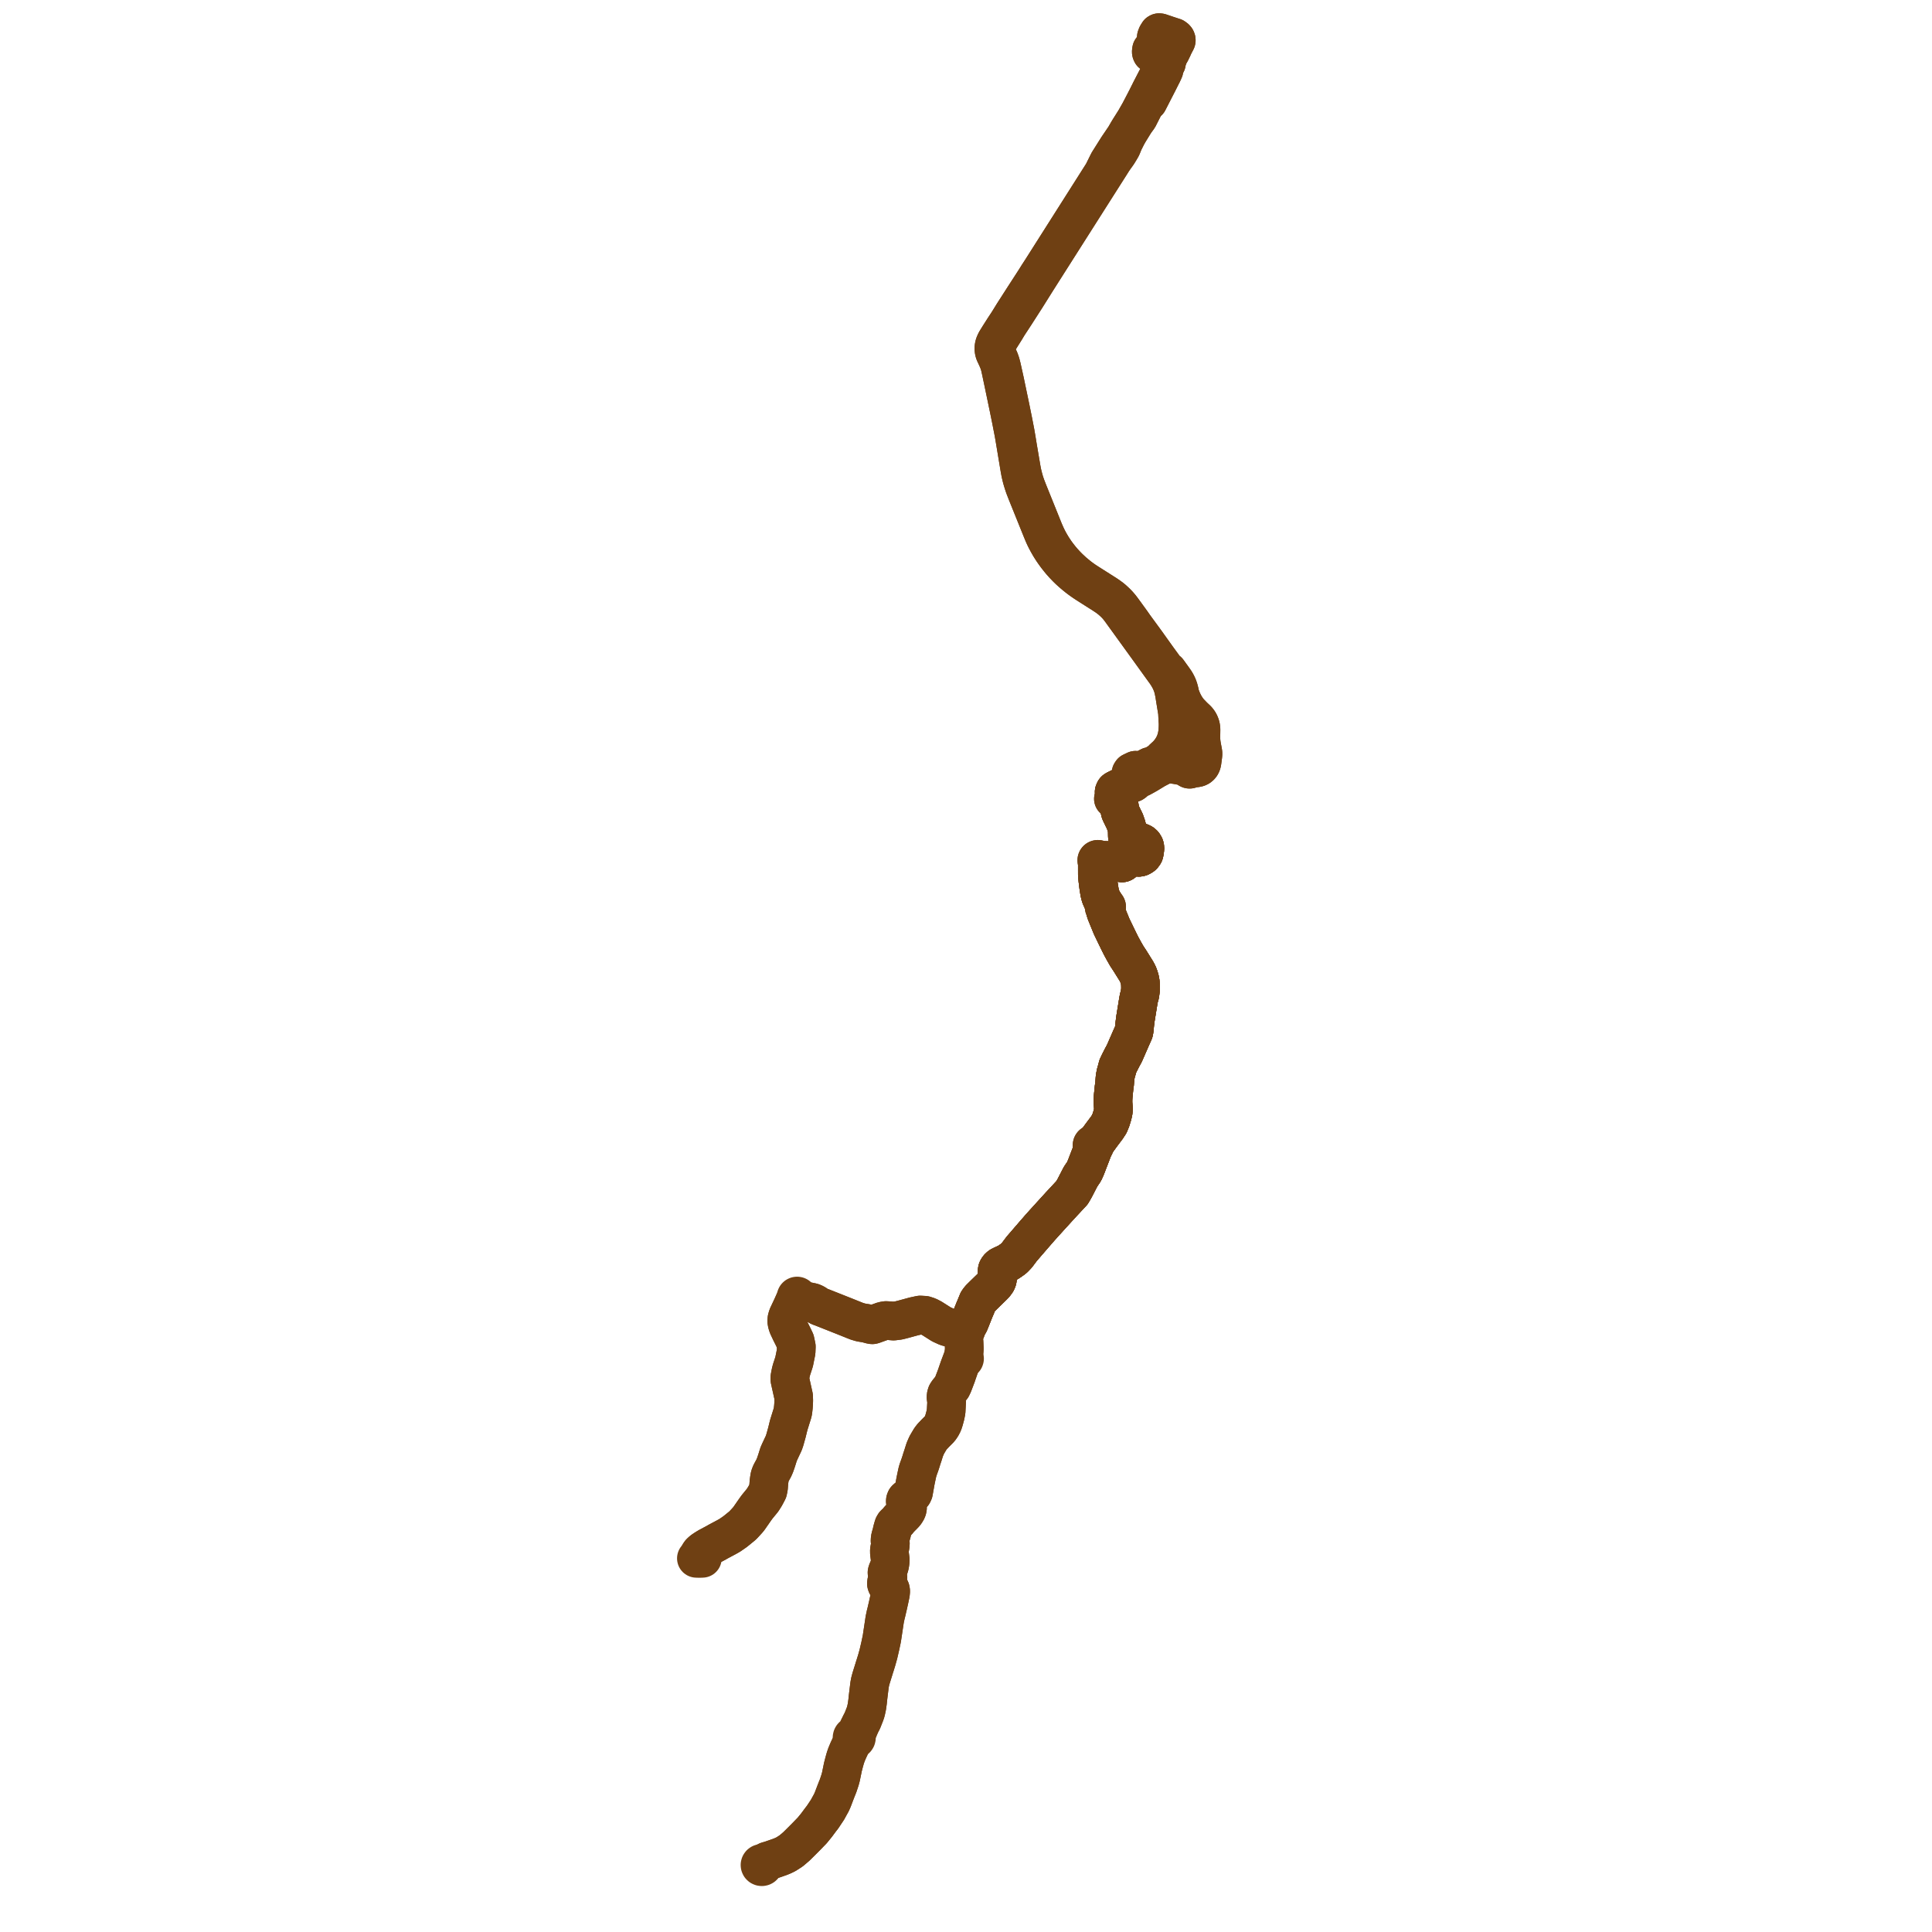     
<svg width="1183.831" height="1183.831" version="1.1"
     xmlns="http://www.w3.org/2000/svg">

  <title>Plan de ligne</title>
  <desc>Du 2024-08-26 au 9999-01-01</desc>

<path d='M 708.534 22.762 L 708.995 21.55 L 709.127 21.337 L 709.508 20.751 L 709.597 20.613 L 709.868 20.15 L 710.153 20 L 710.722 20.031 L 710.956 20.103 L 713.804 21.065 L 714.201 21.198 L 714.427 21.278 L 714.602 21.34 L 715.262 21.562 L 717.353 22.251 L 719.002 22.791 L 719.407 22.909 L 720.272 23.551 L 720.348 23.648 L 720.572 23.933 L 720.737 24.331 L 720.768 24.496 L 720.775 24.744 L 720.712 24.982 L 719.714 26.903 L 719.202 27.889 L 718.567 29.324 L 717.356 31.804 L 716.91 32.578 L 716.199 33.808 L 715.784 34.892 L 714.682 36.971 L 714.505 37.305 L 712.997 40.177 L 711.987 42.177 L 711.598 42.977 L 710.993 44.174 L 710.663 44.82 L 709.14 47.744 L 707.989 49.952 L 707.809 50.295 L 707.674 50.553 L 707.27 51.333 L 705.708 54.352 L 705.118 55.493 L 705.011 55.723 L 702.578 60.578 L 702.453 60.811 L 702.127 61.432 L 701.923 61.844 L 701.737 62.222 L 701.591 62.489 L 701.5 62.656 L 699.938 65.665 L 698.561 68.292 L 698.338 68.718 L 696.921 71.202 L 695.668 73.428 L 694.223 75.72 L 694.035 76.019 L 691.97 79.294 L 691.475 80.112 L 691.107 80.72 L 690.64 81.529 L 690.051 82.551 L 689.303 83.851 L 687.38 86.686 L 686.112 88.557 L 684.799 90.494 L 679.252 99.3 L 678.39 101.007 L 677.89 102.029 L 675.859 106.126 L 671.9 112.361 L 646.927 151.697 L 638.197 165.45 L 636.171 168.55 L 634.155 171.782 L 633.443 172.874 L 631.033 176.606 L 627.602 181.896 L 627.123 182.642 L 626.04 184.327 L 624.612 186.551 L 622.032 190.568 L 621.015 192.151 L 620.116 193.605 L 618.767 195.797 L 618.189 196.725 L 617.524 197.791 L 615.174 201.352 L 615.022 201.596 L 612.387 205.726 L 611.638 206.935 L 610.328 209.046 L 609.886 209.939 L 609.602 210.59 L 609.418 211.069 L 609.28 211.502 L 609.175 211.989 L 609.105 212.37 L 609.044 212.773 L 609.01 213.221 L 609.003 213.627 L 609.031 214.074 L 609.078 214.543 L 609.142 214.948 L 609.238 215.376 L 609.343 215.764 L 609.482 216.178 L 609.617 216.512 L 610.936 219.32 L 611.319 220.228 L 611.554 220.785 L 611.789 221.342 L 611.971 221.825 L 612.263 222.682 L 612.536 223.518 L 612.846 224.746 L 613.297 226.75 L 613.953 229.862 L 615.127 235.428 L 618.249 250.392 L 619.006 254.121 L 619.755 257.838 L 621.209 265.285 L 621.537 267.203 L 621.939 269.556 L 624.883 287.26 L 625.356 289.784 L 625.749 291.481 L 626.163 293.133 L 626.652 294.803 L 627.17 296.449 L 627.52 297.505 L 627.934 298.671 L 629.175 301.861 L 636.924 321.058 L 638.291 324.446 L 639.319 326.935 L 639.845 328.122 L 640.362 329.246 L 640.976 330.479 L 641.597 331.638 L 641.981 332.362 L 643.216 334.523 L 644.091 335.934 L 645.052 337.422 L 646.284 339.193 L 647.524 340.874 L 649.028 342.776 L 650.01 343.969 L 650.858 344.918 L 651.777 345.958 L 652.648 346.868 L 653.596 347.855 L 654.272 348.52 L 655.083 349.308 L 656.351 350.456 L 657.67 351.612 L 658.969 352.703 L 660.364 353.825 L 661.755 354.872 L 663.109 355.851 L 664.517 356.815 L 666.097 357.859 L 676.214 364.294 L 677.347 365.042 L 678.1 365.544 L 678.875 366.098 L 679.579 366.624 L 680.755 367.561 L 682.05 368.704 L 683.306 369.895 L 684.484 371.146 L 685.319 372.128 L 686.069 373.085 L 687.142 374.527 L 688.142 375.935 L 692.557 382.027 L 699.101 391.073 L 704.008 397.857 L 712.129 409.13 L 714.246 412.049 L 714.769 412.81 L 715.206 413.484 L 715.585 414.09 L 716.065 414.903 L 716.487 415.649 L 716.878 416.399 L 717.294 417.242 L 717.633 417.992 L 717.972 418.819 L 718.385 419.915 L 718.685 420.809 L 719.226 422.937 L 719.715 425.447 L 720.175 428.37 L 721.492 436.393 L 721.719 441.156 L 721.815 442.417 L 721.869 443.514 L 721.847 445.339 L 721.711 447.979 L 721.496 449.631 L 721.176 451.302 L 720.85 452.706 L 720.256 454.495 L 719.92 455.385 L 719.418 456.422 L 718.806 457.638 L 718.405 458.295 L 717.696 459.393 L 717.104 460.213 L 716.563 460.924 L 715.657 461.982 L 714.935 462.759 L 712.761 464.739 L 712.4 465.489 L 710.02 467.109 L 705.921 469.667 L 704.53 469.653 L 701.671 471.149 L 698.182 472.756 L 697.453 473.079 L 697.091 473.159 L 696.715 473.073 L 696.423 472.886 L 695.82 471.956 L 693.442 473.091 L 693.049 473.679 L 693.073 474.293 L 693.357 475.098 L 693.561 475.519 L 693.824 476.059 L 694.374 477.19 L 694.73 477.921 L 694.764 478.14 L 694.731 478.402 L 694.684 478.571 L 694.568 478.753 L 694.264 479.009 L 692.356 479.711 L 691.615 480.042 L 691.194 480.675 L 689.35 481.27 L 688.067 481.807 L 686.834 482.407 L 684.554 483.516 L 683.809 483.893 L 683.325 484.18 L 683.11 484.398 L 682.708 485.284 L 682.786 486.092 L 682.91 487.288 L 682.962 487.885 L 682.848 488.401 L 682.609 489.006 L 682.229 489.492 L 682.897 490.136 L 683.052 490.244 L 683.421 490.5 L 684.215 491.019 L 684.962 491.696 L 685.454 492.351 L 685.698 493.131 L 685.995 494.88 L 686.284 496.906 L 686.472 497.541 L 686.806 498.302 L 688.177 501.114 L 689.207 503.187 L 689.724 504.653 L 690.179 505.964 L 690.612 507.609 L 690.732 508.48 L 690.805 512.292 L 691.094 513.498 L 691.909 514.63 L 693.087 515.282 L 693.651 515.43 L 694.267 515.592 L 696.548 515.83 L 698.72 516.134 L 699.428 516.428 L 699.966 516.741 L 700.595 517.307 L 700.974 517.847 L 701.288 518.436 L 701.436 518.923 L 701.521 519.528 L 701.515 520.069 L 701.446 520.63 L 701.377 521.191 L 701.28 521.819 L 701.222 522.202 L 701.006 523.084 L 700.605 523.731 L 700.084 524.311 L 699.428 524.773 L 698.672 525.14 L 697.743 525.328 L 695.308 525.048 L 693.571 524.873 L 692.951 524.831 L 692.212 524.9 L 691.297 525.181 L 690.47 525.728 L 689.892 526.321 L 689.268 527.146 L 688.305 528.406 L 688.005 528.606 L 687.738 528.721 L 687.441 528.747 L 687.212 528.667 L 686.876 528.415 L 686 527.76 L 685.083 527.538 L 680.296 527.366 L 679.368 527.326 L 676.681 527.256 L 675.564 527.229 L 674.596 527.229 L 674.278 527.227 L 674.017 527.229 L 673.376 527.235 L 673.368 527.049 L 673.301 526.873 L 673.182 526.724 L 673.021 526.615 L 672.833 526.554 L 672.634 526.549 L 672.429 526.603 L 672.254 526.716 L 672.125 526.874 L 672.056 527.062 L 672.053 527.256 L 672.114 527.443 L 672.233 527.602 L 672.399 527.719 L 672.595 527.783 L 672.507 528.454 L 672.398 529.209 L 672.399 530.231 L 672.401 532.666 L 672.402 532.947 L 672.405 535.794 L 672.706 539.182 L 672.757 539.582 L 673.2 543.115 L 673.77 546.704 L 674.212 548.506 L 674.509 549.477 L 675.472 551.658 L 676.363 553.109 L 676.631 553.518 L 676.732 554.469 L 676.818 555.232 L 676.675 555.397 L 676.589 555.595 L 676.569 555.807 L 676.626 556.041 L 676.763 556.246 L 676.964 556.396 L 677.107 557.041 L 677.179 557.418 L 677.347 558.016 L 677.507 558.587 L 677.842 559.544 L 681.188 567.738 L 683.849 573.235 L 685.263 576.158 L 687 579.639 L 688.829 582.991 L 690.479 585.864 L 691.941 588.085 L 692.372 588.741 L 695.969 594.504 L 696.319 595.064 L 697.258 596.832 L 697.92 598.607 L 698.328 599.99 L 698.464 600.513 L 698.767 602.292 L 698.828 603.958 L 698.866 606.262 L 698.606 608.3 L 698.482 609.28 L 698.111 610.608 L 697.86 611.505 L 697.505 613.376 L 695.765 624.091 L 695.326 627.518 L 694.993 630.978 L 694.711 632.383 L 693.251 635.64 L 689.113 645.119 L 688.862 645.642 L 688.402 646.504 L 687.584 647.995 L 685.949 651.214 L 684.895 653.458 L 684.279 655.803 L 683.722 657.737 L 683.31 659.944 L 683.212 660.65 L 682.968 664.047 L 682.612 666.724 L 682.12 671.572 L 681.994 673.609 L 681.982 675.642 L 682.228 679.134 L 682.192 680.495 L 682.049 681.6 L 681.616 683.353 L 680.747 686.209 L 680.109 687.758 L 679.682 688.796 L 678.195 691.06 L 675.276 694.944 L 673.564 697.27 L 673.38 697.55 L 672.968 698.113 L 672.537 698.717 L 672.061 699.353 L 671.59 699.961 L 670.785 700.554 L 670.257 701.024 L 670.043 700.987 L 669.825 701.002 L 669.568 701.095 L 669.356 701.259 L 669.212 701.479 L 669.15 701.733 L 669.18 701.993 L 669.273 702.192 L 669.419 702.361 L 669.61 702.485 L 669.686 703.011 L 669.751 703.969 L 669.263 705.237 L 668.739 706.597 L 666.976 711.18 L 666.146 713.338 L 665.373 715.349 L 664.277 717.811 L 663.537 718.906 L 662.087 721.054 L 659.793 725.51 L 658.495 728.031 L 656.874 730.823 L 649.734 738.498 L 643.605 745.23 L 642.6 746.336 L 639.91 749.291 L 639.262 750.017 L 637.259 752.255 L 633.573 756.487 L 626.041 765.219 L 623.135 769.088 L 621.606 770.695 L 620.903 771.338 L 618.807 772.815 L 617.45 773.706 L 613.988 775.318 L 612.924 775.858 L 612.248 776.401 L 611.89 776.791 L 611.575 777.234 L 611.253 777.754 L 611.099 778.156 L 611.012 778.947 L 611.134 780.787 L 611.277 782.151 L 611.22 783.473 L 611.034 784.348 L 610.615 785.325 L 610.228 785.877 L 609.861 786.362 L 609.386 786.99 L 608.569 787.837 L 607.643 788.752 L 604.261 792.042 L 602.844 793.421 L 601.145 795.102 L 600.652 795.592 L 600.133 796.203 L 599.771 796.673 L 599.215 797.492 L 597.968 800.551 L 597.849 800.829 L 597.434 801.799 L 597.164 802.428 L 596.282 804.619 L 594.971 807.933 L 593.943 810.48 L 592.761 812.594 L 592.493 813.071 L 591.885 813.97 L 591.617 814.404 L 591.407 814.3 L 591.171 814.272 L 590.979 814.308 L 590.806 814.395 L 590.667 814.525 L 590.574 814.687 L 590.536 814.926 L 590.596 815.16 L 590.745 815.356 L 590.963 815.485 L 590.927 815.932 L 590.888 816.412 L 590.647 817.786 L 590.564 820.738 L 590.575 821.171 L 590.68 821.932 L 590.73 822.799 L 590.806 824.723 L 590.865 826.346 L 590.786 827.905 L 590.701 828.569 L 590.606 829.155 L 590.309 830.942 L 590.098 831.962 L 589.866 832.161 L 589.765 832.44 L 589.818 832.73 L 589.297 833.832 L 588.729 835.365 L 588.691 835.472 L 587.787 837.849 L 587.407 838.942 L 587.136 839.726 L 586.466 841.657 L 586.108 842.746 L 585.865 843.391 L 585.529 844.287 L 583.95 848.426 L 583.188 850 L 580.768 852.965 L 580.106 853.999 L 579.8 854.994 L 579.734 855.355 L 579.69 856.307 L 580.053 858.923 L 579.732 864.894 L 579.223 867.403 L 578.465 870.197 L 578.087 871.366 L 577.859 872.072 L 576.88 873.971 L 575.799 875.519 L 573.915 877.415 L 572.943 878.389 L 572.028 879.377 L 571.335 880.064 L 570.115 881.627 L 568.854 883.736 L 567.842 885.482 L 566.696 888.112 L 566.304 889.328 L 565.936 890.474 L 565.622 891.506 L 564.836 893.854 L 564.302 895.613 L 563.697 897.437 L 563.479 898.043 L 562.63 900.403 L 562.196 901.821 L 561.858 903.328 L 561.232 906.289 L 560.905 907.911 L 560.532 910.028 L 559.763 914.346 L 559.326 915.29 L 558.732 915.898 L 557.973 916.481 L 556.562 917.43 L 555.494 918.238 L 555.032 918.73 L 554.769 919.381 L 554.729 919.943 L 554.838 920.549 L 555.225 921.314 L 555.763 922.294 L 556.007 922.957 L 556.077 923.864 L 555.928 924.748 L 555.713 925.316 L 555.317 926.135 L 554.4 927.413 L 553.557 928.288 L 552.895 928.974 L 552.259 929.594 L 551.642 930.24 L 550.927 930.987 L 549.811 932.401 L 548.817 933.311 L 548.063 934.035 L 547.57 934.867 L 547.244 935.908 L 546.787 937.531 L 546.324 939.556 L 545.738 941.558 L 545.444 942.885 L 545.38 944.117 L 545.545 945.282 L 545.577 946.223 L 545.397 947.602 L 545.015 949.666 L 544.931 950.847 L 545.119 952.631 L 545.49 955.606 L 545.388 957.481 L 545.108 959.227 L 544.594 960.79 L 544.308 961.396 L 544.019 962.097 L 543.665 962.959 L 543.517 963.565 L 543.533 963.777 L 543.554 964.05 L 543.58 964.386 L 543.993 965.721 L 544.035 966.748 L 543.785 967.962 L 543.276 969.299 L 543.148 970.379 L 543.368 971.071 L 543.837 971.793 L 544.5 972.465 L 545.267 973.262 L 545.608 974.009 L 545.749 974.822 L 545.735 975.764 L 545.498 977.188 L 544.909 979.987 L 544.022 983.979 L 543.162 987.685 L 542.706 989.489 L 542.099 992.384 L 541.32 997.57 L 540.428 1003.504 L 540.261 1004.466 L 539.393 1008.582 L 538.25 1013.502 L 537.18 1017.33 L 536.272 1020.277 L 535.844 1021.577 L 535.51 1022.699 L 533.813 1028.128 L 533.386 1029.685 L 533.134 1030.681 L 532.823 1032.365 L 532.138 1037.93 L 531.861 1040.278 L 531.606 1042.732 L 531.207 1045.621 L 530.691 1048.058 L 530.369 1049.27 L 529.944 1050.465 L 528.777 1053.427 L 528.431 1054.305 L 527.353 1056.366 L 525.927 1059.093 L 525.673 1059.658 L 525.523 1060.101 L 524.491 1062.777 L 523.753 1063.493 L 523.484 1063.458 L 523.156 1063.485 L 522.845 1063.585 L 522.569 1063.753 L 522.342 1063.983 L 522.181 1064.259 L 522.09 1064.636 L 522.125 1065.022 L 522.282 1065.38 L 522.548 1065.677 L 522.896 1065.883 L 522.645 1066.418 L 521.891 1068.02 L 521.378 1069.144 L 520.71 1070.568 L 519.834 1072.433 L 518.702 1075.116 L 517.998 1077.14 L 517.327 1079.521 L 517.023 1080.689 L 516.484 1082.76 L 516.118 1084.569 L 515.866 1085.788 L 515.828 1085.972 L 515.255 1088.746 L 514.989 1089.729 L 514.723 1090.713 L 513.568 1094.174 L 513.398 1094.607 L 512.728 1096.265 L 511.769 1098.738 L 510.25 1102.736 L 509.421 1104.595 L 508.187 1106.831 L 507.978 1107.208 L 507.072 1108.87 L 503.968 1113.533 L 503.23 1114.466 L 502.621 1115.263 L 500.329 1118.351 L 499.448 1119.433 L 497.69 1121.592 L 496.437 1122.881 L 495.299 1124.059 L 494.047 1125.35 L 492.345 1127.059 L 491.151 1128.257 L 490.632 1128.778 L 490.342 1129.064 L 489.457 1129.939 L 488.009 1131.371 L 487.132 1132.121 L 485.66 1133.379 L 484.839 1134.081 L 482.465 1135.612 L 481.628 1136.151 L 479.768 1137.056 L 477.835 1137.844 L 472.134 1139.824 L 470.376 1140.263 L 469.694 1140.616' fill='transparent' stroke='#6f4013' stroke-linecap='round' stroke-linejoin='round' stroke-width='23.677'/><path d='M 708.534 22.762 L 708.995 21.55 L 709.127 21.337 L 709.508 20.751 L 709.597 20.613 L 709.868 20.15 L 710.153 20 L 710.722 20.031 L 710.956 20.103 L 713.804 21.065 L 714.201 21.198 L 714.427 21.278 L 714.602 21.34 L 715.262 21.562 L 717.353 22.251 L 719.002 22.791 L 719.407 22.909 L 720.272 23.551 L 720.348 23.648 L 720.572 23.933 L 720.737 24.331 L 720.768 24.496 L 720.775 24.744 L 720.712 24.982 L 719.202 27.889 L 718.567 29.324 L 717.356 31.804 L 716.91 32.578 L 716.199 33.808 L 715.784 34.892 L 714.682 36.971 L 714.505 37.305 L 712.997 40.177 L 711.987 42.177 L 711.598 42.977 L 710.993 44.174 L 710.663 44.82 L 709.14 47.744 L 707.989 49.952 L 707.809 50.295 L 707.674 50.553 L 707.27 51.333 L 705.708 54.352 L 705.118 55.493 L 705.011 55.723 L 702.578 60.578 L 702.453 60.811 L 702.127 61.432 L 701.923 61.844 L 701.737 62.222 L 701.591 62.489 L 701.5 62.656 L 699.938 65.665 L 698.561 68.292 L 698.338 68.718 L 696.921 71.202 L 695.668 73.428 L 694.223 75.72 L 694.035 76.019 L 691.97 79.294 L 691.475 80.112 L 691.107 80.72 L 690.64 81.529 L 690.051 82.551 L 689.303 83.851 L 687.38 86.686 L 684.799 90.494 L 679.252 99.3 L 678.39 101.007 L 679.252 99.3 L 678.39 101.007 L 677.89 102.029 L 675.859 106.126 L 648.257 149.602 L 638.197 165.45 L 636.171 168.55 L 634.155 171.782 L 633.443 172.874 L 631.033 176.606 L 627.602 181.896 L 627.123 182.642 L 626.04 184.327 L 624.612 186.551 L 622.032 190.568 L 621.015 192.151 L 620.116 193.605 L 618.767 195.797 L 618.189 196.725 L 617.524 197.791 L 615.174 201.352 L 615.022 201.596 L 612.387 205.726 L 610.328 209.046 L 609.886 209.939 L 609.602 210.59 L 609.418 211.069 L 609.28 211.502 L 609.175 211.989 L 609.105 212.37 L 609.044 212.773 L 609.01 213.221 L 609.003 213.627 L 609.031 214.074 L 609.078 214.543 L 609.142 214.948 L 609.238 215.376 L 609.343 215.764 L 609.482 216.178 L 609.617 216.512 L 610.936 219.32 L 611.319 220.228 L 611.554 220.785 L 611.789 221.342 L 611.971 221.825 L 612.263 222.682 L 612.536 223.518 L 612.846 224.746 L 613.297 226.75 L 615.127 235.428 L 618.249 250.392 L 619.006 254.121 L 619.755 257.838 L 621.209 265.285 L 621.939 269.556 L 624.883 287.26 L 625.356 289.784 L 625.749 291.481 L 626.163 293.133 L 626.652 294.803 L 627.17 296.449 L 627.52 297.505 L 627.934 298.671 L 629.175 301.861 L 636.924 321.058 L 638.291 324.446 L 639.319 326.935 L 639.845 328.122 L 640.362 329.246 L 640.976 330.479 L 641.597 331.638 L 641.981 332.362 L 643.216 334.523 L 644.091 335.934 L 645.052 337.422 L 646.284 339.193 L 647.524 340.874 L 649.028 342.776 L 650.01 343.969 L 650.858 344.918 L 651.777 345.958 L 652.648 346.868 L 653.596 347.855 L 654.272 348.52 L 655.083 349.308 L 656.351 350.456 L 657.67 351.612 L 658.969 352.703 L 660.364 353.825 L 661.755 354.872 L 663.109 355.851 L 664.517 356.815 L 666.097 357.859 L 676.214 364.294 L 677.347 365.042 L 678.1 365.544 L 678.875 366.098 L 679.579 366.624 L 680.755 367.561 L 682.05 368.704 L 683.306 369.895 L 684.484 371.146 L 685.319 372.128 L 686.069 373.085 L 687.142 374.527 L 688.142 375.935 L 692.557 382.027 L 697.872 389.375 L 699.101 391.073 L 704.008 397.857 L 712.129 409.13 L 714.246 412.049 L 714.769 412.81 L 715.206 413.484 L 715.585 414.09 L 716.065 414.903 L 716.487 415.649 L 716.878 416.399 L 717.294 417.242 L 717.633 417.992 L 717.972 418.819 L 718.385 419.915 L 718.685 420.809 L 719.226 422.937 L 719.715 425.447 L 720.175 428.37 L 721.492 436.393 L 721.719 441.156 L 721.815 442.417 L 721.869 443.514 L 721.847 445.339 L 721.711 447.979 L 721.496 449.631 L 721.176 451.302 L 720.85 452.706 L 720.256 454.495 L 719.92 455.385 L 719.418 456.422 L 718.806 457.638 L 718.405 458.295 L 717.696 459.393 L 717.104 460.213 L 716.563 460.924 L 715.657 461.982 L 714.935 462.759 L 712.761 464.739 L 712.4 465.489 L 710.02 467.109 L 705.921 469.667 L 704.53 469.653 L 701.671 471.149 L 698.182 472.756 L 697.453 473.079 L 697.091 473.159 L 696.715 473.073 L 696.423 472.886 L 695.82 471.956 L 693.442 473.091 L 693.049 473.679 L 693.073 474.293 L 693.357 475.098 L 693.561 475.519 L 693.824 476.059 L 694.374 477.19 L 694.73 477.921 L 694.764 478.14 L 694.731 478.402 L 694.684 478.571 L 694.568 478.753 L 694.264 479.009 L 692.356 479.711 L 691.615 480.042 L 691.194 480.675 L 689.35 481.27 L 688.067 481.807 L 684.554 483.516 L 683.809 483.893 L 683.325 484.18 L 683.11 484.398 L 682.708 485.284 L 682.786 486.092 L 682.91 487.288 L 682.962 487.885 L 682.848 488.401 L 682.609 489.006 L 682.229 489.492 L 682.897 490.136 L 683.052 490.244 L 683.421 490.5 L 684.215 491.019 L 684.962 491.696 L 685.454 492.351 L 685.698 493.131 L 685.995 494.88 L 686.284 496.906 L 686.472 497.541 L 686.806 498.302 L 688.177 501.114 L 689.207 503.187 L 689.724 504.653 L 690.179 505.964 L 690.612 507.609 L 690.732 508.48 L 690.805 512.292 L 691.094 513.498 L 691.909 514.63 L 693.087 515.282 L 693.651 515.43 L 694.267 515.592 L 696.548 515.83 L 698.72 516.134 L 699.428 516.428 L 699.966 516.741 L 700.595 517.307 L 700.974 517.847 L 701.288 518.436 L 701.436 518.923 L 701.521 519.528 L 701.515 520.069 L 701.446 520.63 L 701.377 521.191 L 701.28 521.819 L 701.222 522.202 L 701.006 523.084 L 700.605 523.731 L 700.084 524.311 L 699.428 524.773 L 698.672 525.14 L 697.743 525.328 L 695.308 525.048 L 693.571 524.873 L 692.951 524.831 L 692.212 524.9 L 691.297 525.181 L 690.47 525.728 L 689.892 526.321 L 689.268 527.146 L 688.305 528.406 L 688.005 528.606 L 687.738 528.721 L 687.441 528.747 L 687.212 528.667 L 686.876 528.415 L 686 527.76 L 685.083 527.538 L 680.296 527.366 L 679.368 527.326 L 676.681 527.256 L 675.564 527.229 L 674.596 527.229 L 674.278 527.227 L 674.017 527.229 L 673.376 527.235 L 673.368 527.049 L 673.301 526.873 L 673.182 526.724 L 673.021 526.615 L 672.833 526.554 L 672.634 526.549 L 672.429 526.603 L 672.254 526.716 L 672.125 526.874 L 672.056 527.062 L 672.053 527.256 L 672.114 527.443 L 672.233 527.602 L 672.399 527.719 L 672.595 527.783 L 672.507 528.454 L 672.398 529.209 L 672.399 530.231 L 672.401 532.666 L 672.402 532.947 L 672.405 535.794 L 672.706 539.182 L 672.757 539.582 L 673.2 543.115 L 673.77 546.704 L 674.212 548.506 L 674.509 549.477 L 675.472 551.658 L 676.363 553.109 L 676.631 553.518 L 676.732 554.469 L 676.818 555.232 L 676.675 555.397 L 676.589 555.595 L 676.569 555.807 L 676.626 556.041 L 676.763 556.246 L 676.964 556.396 L 677.107 557.041 L 677.179 557.418 L 677.347 558.016 L 677.507 558.587 L 677.842 559.544 L 678.558 561.297 L 681.188 567.738 L 685.263 576.158 L 687 579.639 L 688.829 582.991 L 690.479 585.864 L 691.941 588.085 L 692.372 588.741 L 695.969 594.504 L 696.319 595.064 L 697.258 596.832 L 697.92 598.607 L 698.328 599.99 L 698.464 600.513 L 698.767 602.292 L 698.828 603.958 L 698.866 606.262 L 698.606 608.3 L 698.482 609.28 L 698.111 610.608 L 697.86 611.505 L 697.505 613.376 L 696.596 618.976 L 695.765 624.091 L 695.326 627.518 L 694.993 630.978 L 694.711 632.383 L 693.251 635.64 L 689.113 645.119 L 688.862 645.642 L 688.402 646.504 L 687.584 647.995 L 685.949 651.214 L 684.895 653.458 L 684.279 655.803 L 683.722 657.737 L 683.31 659.944 L 683.212 660.65 L 682.968 664.047 L 682.612 666.724 L 682.12 671.572 L 681.994 673.609 L 681.982 675.642 L 682.228 679.134 L 682.192 680.495 L 682.049 681.6 L 681.616 683.353 L 680.747 686.209 L 680.109 687.758 L 679.682 688.796 L 678.195 691.06 L 675.276 694.944 L 673.564 697.27 L 673.38 697.55 L 672.968 698.113 L 672.537 698.717 L 672.061 699.353 L 671.59 699.961 L 670.785 700.554 L 670.257 701.024 L 670.043 700.987 L 669.825 701.002 L 669.568 701.095 L 669.356 701.259 L 669.212 701.479 L 669.15 701.733 L 669.18 701.993 L 669.273 702.192 L 669.419 702.361 L 669.61 702.485 L 669.686 703.011 L 669.751 703.969 L 669.263 705.237 L 668.739 706.597 L 666.976 711.18 L 666.146 713.338 L 665.373 715.349 L 664.277 717.811 L 663.537 718.906 L 662.087 721.054 L 658.495 728.031 L 657.751 729.313 L 656.874 730.823 L 649.734 738.498 L 643.605 745.23 L 642.6 746.336 L 639.91 749.291 L 639.262 750.017 L 637.259 752.255 L 633.573 756.487 L 626.041 765.219 L 623.135 769.088 L 621.606 770.695 L 620.903 771.338 L 618.807 772.815 L 617.45 773.706 L 613.988 775.318 L 612.924 775.858 L 612.248 776.401 L 611.89 776.791 L 611.575 777.234 L 611.253 777.754 L 611.099 778.156 L 611.012 778.947 L 611.134 780.787 L 611.277 782.151 L 611.22 783.473 L 611.034 784.348 L 610.615 785.325 L 610.228 785.877 L 609.861 786.362 L 609.386 786.99 L 608.569 787.837 L 607.643 788.752 L 604.261 792.042 L 602.844 793.421 L 601.145 795.102 L 600.652 795.592 L 600.133 796.203 L 599.771 796.673 L 599.215 797.492 L 597.968 800.551 L 597.849 800.829 L 597.434 801.799 L 597.164 802.428 L 596.282 804.619 L 594.971 807.933 L 593.943 810.48 L 592.761 812.594 L 592.493 813.071 L 591.885 813.97 L 591.617 814.404 L 591.407 814.3 L 591.171 814.272 L 590.979 814.308 L 590.806 814.395 L 590.667 814.525 L 590.574 814.687 L 590.051 814.695 L 588.071 814.72 L 584.007 814.065 L 581.369 813.329 L 580.051 812.961 L 576.79 811.468 L 571.022 807.811 L 568.827 806.66 L 566.595 805.928 L 563.837 805.773 L 560.034 806.598 L 553.374 808.411 L 550.61 809.115 L 547.538 809.492 L 544.667 809.258 L 542.902 809.151 L 541.167 809.441 L 537.873 810.62 L 535.206 811.581 L 534.533 811.764 L 533.958 811.705 L 530.852 810.869 L 527.524 810.328 L 525.036 809.592 L 522.828 808.712 L 518.377 806.923 L 517.748 806.67 L 514.948 805.561 L 512.178 804.462 L 510.005 803.602 L 506.603 802.253 L 503.738 801.121 L 502.744 800.769 L 501.986 800.456 L 501.513 800.233 L 499.583 798.923 L 498.385 798.303 L 497.765 798.088 L 497.402 797.986 L 497.019 797.904 L 495.653 797.623 L 493.093 797.122 L 491.972 796.717 L 491.64 796.597 L 490.242 795.91 L 489.583 795.213 L 489.041 794.63 L 488.995 794.481 L 488.908 794.349 L 488.788 794.242 L 488.643 794.168 L 488.435 794.129 L 488.225 794.156 L 488.036 794.246 L 487.89 794.389 L 487.814 794.533 L 487.782 794.69 L 487.789 794.816 L 487.824 794.939 L 487.679 795.252 L 487.512 795.626 L 487.374 796.022 L 487.306 796.539 L 486.773 797.57 L 485.748 799.887 L 485.416 800.635 L 483.441 804.817 L 482.637 806.556 L 482.182 808.166 L 482.088 809.494 L 482.172 810.179 L 482.439 811.396 L 482.96 812.826 L 483.818 814.64 L 484.499 816.078 L 486.049 819.161 L 486.388 819.878 L 486.893 820.946 L 487.208 821.614 L 487.316 822.124 L 487.956 825.161 L 487.864 827.336 L 487.821 828.352 L 487.623 829.337 L 486.676 834.035 L 486.619 834.321 L 486.05 836.099 L 485.878 836.636 L 485.04 839.162 L 484.773 840.158 L 484.683 840.495 L 484.447 841.574 L 484.028 843.807 L 484.028 844.093 L 484.028 845.491 L 484.225 846.378 L 484.339 846.889 L 485.128 850.433 L 486.279 855.611 L 486.318 856.771 L 486.364 858.12 L 486.298 860.128 L 486.176 861.8 L 486.153 862.115 L 485.894 864.453 L 485.69 865.541 L 484.842 868.26 L 483.413 872.839 L 483.134 873.858 L 482.871 874.932 L 482.171 877.785 L 480.913 882.293 L 480.249 884.257 L 478.907 887.095 L 477.838 889.369 L 477.079 891.098 L 475.836 895.071 L 474.903 897.78 L 474.144 899.523 L 472.478 902.596 L 472.065 903.58 L 471.74 904.494 L 471.6 905.159 L 471.421 906.234 L 471.166 908.081 L 470.903 911.632 L 470.495 913.583 L 469.867 914.812 L 468.776 916.833 L 467.251 919.259 L 466.005 920.773 L 465.904 920.897 L 463.926 923.313 L 462.804 924.858 L 461.733 926.395 L 461.413 926.854 L 459.846 929.114 L 458.689 930.761 L 458.154 931.385 L 456.605 933.084 L 455.199 934.596 L 454.305 935.365 L 450.463 938.482 L 447.33 940.651 L 446.496 941.143 L 445.16 941.892 L 439.731 944.788 L 439.078 945.193 L 437.966 945.785 L 434.065 947.865 L 432.966 948.525 L 432.496 948.807 L 430.786 949.93 L 430.194 950.411 L 429.403 951.122 L 429.187 951.345 L 428.918 951.625 L 428.689 951.882 L 428.075 952.878 L 427.472 953.842 L 427.056 954.425 L 426.701 954.877 L 428.555 954.938 L 430.374 954.872 L 430.256 953.597' fill='transparent' stroke='#6f4013' stroke-linecap='round' stroke-linejoin='round' stroke-width='23.677'/><path d='M 430.256 953.597 L 429.842 952.78 L 429.805 952.291 L 429.536 951.64 L 429.187 951.345 L 429.403 951.122 L 430.194 950.411 L 430.786 949.93 L 432.496 948.807 L 432.966 948.525 L 434.065 947.865 L 437.966 945.785 L 439.078 945.193 L 439.731 944.788 L 445.16 941.892 L 446.496 941.143 L 447.33 940.651 L 450.463 938.482 L 454.305 935.365 L 455.199 934.596 L 456.031 933.7 L 456.605 933.084 L 458.154 931.385 L 458.689 930.761 L 459.846 929.114 L 461.413 926.854 L 461.733 926.395 L 462.804 924.858 L 463.926 923.313 L 465.904 920.897 L 466.005 920.773 L 467.251 919.259 L 468.776 916.833 L 469.867 914.812 L 470.495 913.583 L 470.903 911.632 L 471.166 908.081 L 471.421 906.234 L 471.6 905.159 L 471.74 904.494 L 472.065 903.58 L 472.478 902.596 L 474.144 899.523 L 474.903 897.78 L 475.836 895.071 L 477.079 891.098 L 477.838 889.369 L 478.907 887.095 L 480.249 884.257 L 480.913 882.293 L 482.171 877.785 L 482.871 874.932 L 483.134 873.858 L 483.413 872.839 L 485.69 865.541 L 485.894 864.453 L 486.153 862.115 L 486.176 861.8 L 486.298 860.128 L 486.364 858.12 L 486.318 856.771 L 486.279 855.611 L 485.128 850.433 L 484.339 846.889 L 484.225 846.378 L 484.028 845.491 L 484.028 844.093 L 484.028 843.807 L 484.447 841.574 L 484.683 840.495 L 484.773 840.158 L 485.04 839.162 L 485.878 836.636 L 486.05 836.099 L 486.619 834.321 L 486.676 834.035 L 487.623 829.337 L 487.821 828.352 L 487.864 827.336 L 487.956 825.161 L 487.316 822.124 L 487.208 821.614 L 486.893 820.946 L 486.388 819.878 L 486.049 819.161 L 484.499 816.078 L 482.96 812.826 L 482.439 811.396 L 482.172 810.179 L 482.088 809.494 L 482.182 808.166 L 482.637 806.556 L 483.441 804.817 L 485.416 800.635 L 485.748 799.887 L 486.773 797.57 L 487.306 796.539 L 487.541 796.116 L 487.734 795.753 L 488.016 795.416 L 488.187 795.276 L 488.347 795.313 L 488.513 795.309 L 489.287 795.664 L 490.242 795.91 L 491.64 796.597 L 491.972 796.717 L 493.093 797.122 L 495.653 797.623 L 497.019 797.904 L 497.402 797.986 L 497.765 798.088 L 498.385 798.303 L 499.583 798.923 L 501.513 800.233 L 501.986 800.456 L 502.744 800.769 L 503.738 801.121 L 506.603 802.253 L 510.005 803.602 L 512.178 804.462 L 514.948 805.561 L 517.748 806.67 L 518.377 806.923 L 522.828 808.712 L 525.036 809.592 L 527.524 810.328 L 530.852 810.869 L 533.958 811.705 L 534.533 811.764 L 535.206 811.581 L 537.873 810.62 L 541.167 809.441 L 542.902 809.151 L 544.667 809.258 L 547.538 809.492 L 550.61 809.115 L 553.374 808.411 L 560.034 806.598 L 563.837 805.773 L 566.595 805.928 L 568.827 806.66 L 571.022 807.811 L 575.134 810.418 L 576.79 811.468 L 580.051 812.961 L 584.007 814.065 L 588.071 814.72 L 590.051 814.695 L 590.574 814.687 L 590.536 814.926 L 590.596 815.16 L 590.745 815.356 L 590.963 815.485 L 591.141 815.524 L 591.324 815.517 L 591.56 815.432 L 591.745 815.271 L 591.854 815.057 L 591.874 814.862 L 591.829 814.671 L 591.776 814.571 L 591.705 814.48 L 591.617 814.404 L 591.885 813.97 L 592.493 813.071 L 592.761 812.594 L 593.943 810.48 L 594.971 807.933 L 596.282 804.619 L 597.164 802.428 L 597.434 801.799 L 597.849 800.829 L 597.968 800.551 L 599.215 797.492 L 599.771 796.673 L 600.133 796.203 L 600.652 795.592 L 601.145 795.102 L 602.844 793.421 L 604.261 792.042 L 607.643 788.752 L 608.569 787.837 L 609.386 786.99 L 609.861 786.362 L 610.228 785.877 L 610.615 785.325 L 611.034 784.348 L 611.22 783.473 L 611.277 782.151 L 611.134 780.787 L 611.012 778.947 L 611.099 778.156 L 611.253 777.754 L 611.575 777.234 L 611.89 776.791 L 612.248 776.401 L 612.924 775.858 L 613.988 775.318 L 617.45 773.706 L 618.807 772.815 L 620.903 771.338 L 621.606 770.695 L 623.135 769.088 L 626.041 765.219 L 633.573 756.487 L 635.402 754.387 L 637.259 752.255 L 639.262 750.017 L 639.91 749.291 L 642.6 746.336 L 643.605 745.23 L 649.734 738.498 L 656.874 730.823 L 658.495 728.031 L 662.087 721.054 L 663.537 718.906 L 664.277 717.811 L 665.373 715.349 L 666.146 713.338 L 666.976 711.18 L 668.739 706.597 L 669.263 705.237 L 669.751 703.969 L 670.139 703.216 L 670.24 702.539 L 670.472 702.436 L 670.66 702.272 L 670.787 702.062 L 670.841 701.827 L 670.817 701.586 L 670.718 701.365 L 671.077 700.849 L 671.59 699.961 L 672.061 699.353 L 672.537 698.717 L 672.968 698.113 L 673.38 697.55 L 673.564 697.27 L 675.276 694.944 L 678.195 691.06 L 679.682 688.796 L 680.109 687.758 L 680.747 686.209 L 681.616 683.353 L 682.049 681.6 L 682.192 680.495 L 682.228 679.134 L 681.982 675.642 L 681.994 673.609 L 682.12 671.572 L 682.612 666.724 L 682.968 664.047 L 683.212 660.65 L 683.31 659.944 L 683.722 657.737 L 684.279 655.803 L 684.895 653.458 L 685.949 651.214 L 687.584 647.995 L 688.402 646.504 L 688.862 645.642 L 689.113 645.119 L 693.251 635.64 L 694.711 632.383 L 694.993 630.978 L 695.326 627.518 L 695.765 624.091 L 697.505 613.376 L 697.86 611.505 L 698.111 610.608 L 698.482 609.28 L 698.606 608.3 L 698.866 606.262 L 698.828 603.958 L 698.767 602.292 L 698.464 600.513 L 698.328 599.99 L 697.92 598.607 L 697.258 596.832 L 696.319 595.064 L 695.969 594.504 L 692.372 588.741 L 691.941 588.085 L 690.479 585.864 L 688.829 582.991 L 687 579.639 L 685.263 576.158 L 681.188 567.738 L 680.033 564.909 L 677.842 559.544 L 677.507 558.587 L 677.557 557.47 L 677.613 557.021 L 677.662 556.421 L 677.857 556.3 L 678.005 556.13 L 678.091 555.926 L 678.109 555.708 L 678.027 555.435 L 677.839 555.214 L 677.575 555.077 L 677.23 554.354 L 676.631 553.518 L 676.363 553.109 L 675.472 551.658 L 674.509 549.477 L 674.212 548.506 L 673.77 546.704 L 673.2 543.115 L 672.757 539.582 L 672.706 539.182 L 672.405 535.794 L 672.402 532.947 L 672.401 532.666 L 672.399 530.231 L 672.398 529.209 L 672.507 528.454 L 672.595 527.783 L 672.867 527.776 L 673.113 527.668 L 673.293 527.477 L 673.376 527.235 L 674.017 527.229 L 674.278 527.227 L 674.596 527.229 L 675.564 527.229 L 676.681 527.256 L 679.368 527.326 L 680.296 527.366 L 682.933 527.461 L 685.083 527.538 L 686 527.76 L 686.876 528.415 L 687.212 528.667 L 687.441 528.747 L 687.738 528.721 L 688.005 528.606 L 688.305 528.406 L 689.268 527.146 L 689.892 526.321 L 690.47 525.728 L 691.297 525.181 L 692.212 524.9 L 692.951 524.831 L 693.571 524.873 L 695.308 525.048 L 697.743 525.328 L 698.672 525.14 L 699.428 524.773 L 700.084 524.311 L 700.605 523.731 L 701.006 523.084 L 701.222 522.202 L 701.28 521.819 L 701.377 521.191 L 701.446 520.63 L 701.515 520.069 L 701.521 519.528 L 701.436 518.923 L 701.288 518.436 L 700.974 517.847 L 700.595 517.307 L 699.966 516.741 L 699.428 516.428 L 698.72 516.134 L 696.548 515.83 L 694.267 515.592 L 693.651 515.43 L 693.087 515.282 L 691.909 514.63 L 691.094 513.498 L 690.805 512.292 L 690.732 508.48 L 690.612 507.609 L 690.179 505.964 L 689.724 504.653 L 689.207 503.187 L 688.177 501.114 L 687.443 499.608 L 686.806 498.302 L 686.472 497.541 L 686.284 496.906 L 685.995 494.88 L 685.698 493.131 L 685.454 492.351 L 684.962 491.696 L 684.215 491.019 L 683.506 489.647 L 683.226 489.359 L 682.609 489.006 L 682.848 488.401 L 682.962 487.885 L 682.91 487.288 L 682.786 486.092 L 682.708 485.284 L 683.11 484.398 L 683.325 484.18 L 683.809 483.893 L 684.554 483.516 L 688.067 481.807 L 689.35 481.27 L 691.194 480.675 L 694.164 479.738 L 694.799 479.305 L 695.962 478.084 L 696.83 477.537 L 699.213 476.456 L 701.25 475.347 L 703.291 474.187 L 707.904 471.379 L 710.715 469.902 L 713.378 468.619 L 714.886 468.23 L 716.265 468.121 L 718.529 468.316 L 720.82 468.619 L 723.036 469.023 L 724.447 469.305 L 725.646 469.606 L 727.315 470.22 L 727.758 470.528 L 728.187 470.868 L 728.291 471.042 L 728.441 471.184 L 728.643 471.292 L 728.871 471.341 L 729.104 471.326 L 729.322 471.249 L 729.507 471.117 L 730.495 470.775 L 732.589 470.581 L 733.291 470.472 L 733.981 470.304 L 734.715 469.958 L 735.068 469.7 L 735.368 469.419 L 735.641 469.118 L 735.847 468.821 L 736.054 468.464 L 736.239 468.048 L 736.381 467.594 L 736.486 467.105 L 736.567 466.612 L 736.679 465.777 L 736.7 465.621 L 736.87 464.359 L 737.041 463.089 L 737.107 462.365 L 737.131 461.859 L 737.106 461.46 L 737.056 460.941 L 736.95 460.364 L 736.386 457.381 L 736.103 455.671 L 735.981 454.565 L 735.903 453.635 L 735.84 452.36 L 735.847 451.234 L 735.887 448.94 L 735.915 446.953 L 735.871 446.436 L 735.811 445.814 L 735.652 445.016 L 735.484 444.431 L 735.188 443.65 L 734.843 442.928 L 734.491 442.321 L 733.959 441.597 L 733.428 440.964 L 731.27 438.94 L 728.71 436.273 L 727.73 435.071 L 726.67 433.525 L 725.94 432.357 L 725.19 430.957 L 724.592 429.737 L 724.194 428.815 L 723.813 427.88 L 723.281 426.445 L 723.017 425.526 L 722.703 424.005 L 722.249 422.283 L 721.725 420.72 L 721.199 419.574 L 720.719 418.636 L 720.27 417.853 L 719.716 417.025 L 718.733 415.631 L 715.578 411.248 L 714.33 410.353 L 709.256 403.398 L 704.011 396.066 L 702.908 394.504 L 700.392 391.042 L 699.994 390.499 L 695.277 384.064 L 693.456 381.458 L 689.268 375.677 L 687.533 373.311 L 686.482 371.942 L 685.757 371.099 L 685.086 370.339 L 684.124 369.337 L 683.042 368.313 L 682.188 367.524 L 681.511 366.945 L 680.776 366.351 L 679.879 365.698 L 678.943 365.019 L 677.846 364.275 L 666.716 357.206 L 664.649 355.864 L 662.695 354.486 L 660.888 353.121 L 659.126 351.67 L 657.607 350.397 L 656.375 349.249 L 655.001 347.966 L 653.719 346.677 L 652.514 345.401 L 651.277 344.04 L 650.068 342.623 L 648.939 341.21 L 647.907 339.873 L 647.101 338.79 L 646.405 337.782 L 645.284 336.118 L 644.442 334.775 L 643.556 333.28 L 642.791 331.938 L 642.096 330.627 L 641.459 329.355 L 640.808 327.98 L 640.002 326.178 L 639.276 324.429 L 638.568 322.665 L 637.958 321.149 L 630.138 301.758 L 628.858 298.484 L 628.303 296.945 L 627.792 295.415 L 627.374 294.004 L 626.96 292.466 L 626.528 290.753 L 626.171 289.103 L 625.833 287.32 L 623.947 276.207 L 623.494 273.537 L 622.814 269.328 L 622.087 265.08 L 620.729 258.083 L 619.911 254.064 L 619.094 250.005 L 617.227 241.119 L 615.985 235.168 L 615.64 233.511 L 614.144 226.769 L 613.724 224.897 L 613.296 223.236 L 613.05 222.388 L 612.757 221.527 L 612.395 220.536 L 612.298 220.27 L 612.182 220.028 L 611.71 219.043 L 610.631 216.744 L 610.309 216.058 L 610.141 215.597 L 610.032 215.205 L 609.935 214.76 L 609.868 214.261 L 609.838 213.658 L 609.837 213.329 L 609.845 213.065 L 609.912 212.57 L 610.002 212.15 L 610.129 211.727 L 610.358 211.227 L 610.53 210.852 L 610.785 210.348 L 611.009 209.98 L 613.406 206.167 L 615.952 202.11 L 616.042 201.969 L 617.732 199.149 L 621.97 192.681 L 622.994 191.086 L 625.564 187.085 L 627.017 184.822 L 628.061 183.197 L 628.558 182.423 L 631.888 177.115 L 634.839 172.409 L 635.603 171.204 L 640.886 162.876 L 651.159 146.717 L 673.077 112.237 L 680.623 100.367 L 681.856 98.396 L 683.305 96.282 L 684.092 95.235 L 684.975 93.953 L 685.546 93.029 L 686.348 91.709 L 687.309 90.04 L 688.247 87.688 L 688.705 86.654 L 690.523 83.036 L 690.913 82.351 L 691.817 80.762 L 692.28 80.016 L 692.926 78.975 L 694.026 77.183 L 694.612 76.237 L 694.783 75.961 L 695.405 74.956 L 696.619 73.261 L 697.522 72.047 L 698.974 69.177 L 701.785 63.661 L 702.147 62.951 L 702.217 62.792 L 702.368 62.452 L 703.518 62.159 L 703.797 61.619 L 707.229 54.914 L 709.565 50.374 L 710.887 47.743 L 711.713 46.098 L 711.933 45.663 L 712.03 45.513 L 712.393 44.738 L 712.54 44.424 L 712.747 43.971 L 712.932 43.582 L 713.228 42.919 L 713.292 41.601 L 713.474 40.959 L 714.737 38.668 L 714.748 38.287 L 714.651 37.966 L 714.505 37.305 L 713.806 36.94 L 713.392 36.721 L 711.749 35.852 L 709.935 34.869 L 709.703 34.745 L 709.657 34.72 L 705.736 32.624 L 705.512 32.137 L 705.446 31.786 L 705.459 31.417 L 705.613 30.461' fill='transparent' stroke='#6f4013' stroke-linecap='round' stroke-linejoin='round' stroke-width='23.677'/><path d='M 469.694 1140.616 L 468.729 1141.357 L 468.371 1141.631 L 467.527 1142.03 L 467.258 1141.861 L 466.948 1141.772 L 466.624 1141.771 L 466.27 1141.879 L 465.974 1142.091 L 465.914 1142.178 L 465.771 1142.382 L 465.683 1142.711 L 465.713 1143.048 L 465.869 1143.377 L 466.135 1143.637 L 466.48 1143.793 L 466.837 1143.831 L 467.186 1143.762 L 467.467 1143.611 L 467.532 1143.547 L 467.689 1143.39 L 467.833 1143.119 L 467.887 1142.819 L 468.347 1142.254 L 468.954 1141.599 L 469.787 1140.991 L 470.577 1140.597 L 472.134 1139.824 L 477.835 1137.844 L 479.768 1137.056 L 481.628 1136.151 L 482.465 1135.612 L 484.839 1134.081 L 485.66 1133.379 L 487.132 1132.121 L 488.009 1131.371 L 489.457 1129.939 L 490.342 1129.064 L 490.632 1128.778 L 491.151 1128.257 L 492.345 1127.059 L 494.047 1125.35 L 495.299 1124.059 L 496.437 1122.881 L 497.69 1121.592 L 500.329 1118.351 L 502.621 1115.263 L 503.23 1114.466 L 503.968 1113.533 L 506.37 1109.925 L 507.072 1108.87 L 507.978 1107.208 L 508.187 1106.831 L 509.421 1104.595 L 510.25 1102.736 L 511.769 1098.738 L 512.728 1096.265 L 513.398 1094.607 L 513.568 1094.174 L 514.225 1092.206 L 514.723 1090.713 L 514.989 1089.729 L 515.255 1088.746 L 515.828 1085.972 L 515.866 1085.788 L 516.118 1084.569 L 516.484 1082.76 L 517.023 1080.689 L 517.327 1079.521 L 517.998 1077.14 L 518.702 1075.116 L 519.834 1072.433 L 520.349 1071.336 L 520.71 1070.568 L 521.378 1069.144 L 521.891 1068.02 L 522.645 1066.418 L 522.896 1065.883 L 523.31 1065.984 L 523.737 1065.958 L 524.133 1065.808 L 524.46 1065.549 L 524.683 1065.206 L 524.781 1064.812 L 524.743 1064.41 L 524.671 1063.543 L 524.809 1062.895 L 525.014 1062.24 L 525.762 1060.332 L 527.353 1056.366 L 528.431 1054.305 L 528.777 1053.427 L 529.944 1050.465 L 530.369 1049.27 L 530.691 1048.058 L 531.207 1045.621 L 531.606 1042.732 L 531.861 1040.278 L 532.138 1037.93 L 532.823 1032.365 L 533.134 1030.681 L 533.386 1029.685 L 533.813 1028.128 L 534.861 1024.775 L 535.51 1022.699 L 535.844 1021.577 L 536.272 1020.277 L 537.18 1017.33 L 538.25 1013.502 L 539.393 1008.582 L 540.261 1004.466 L 540.428 1003.504 L 541.32 997.57 L 542.099 992.384 L 542.706 989.489 L 543.162 987.685 L 544.022 983.979 L 544.909 979.987 L 545.498 977.188 L 545.735 975.764 L 545.749 974.822 L 545.608 974.009 L 545.267 973.262 L 544.5 972.465 L 543.837 971.793 L 543.368 971.071 L 543.148 970.379 L 543.276 969.299 L 543.785 967.962 L 544.035 966.748 L 543.993 965.721 L 543.58 964.386 L 543.554 964.05 L 543.533 963.777 L 543.517 963.565 L 543.665 962.959 L 544.019 962.097 L 544.308 961.396 L 544.594 960.79 L 545.108 959.227 L 545.388 957.481 L 545.49 955.606 L 545.119 952.631 L 544.931 950.847 L 545.015 949.666 L 545.397 947.602 L 545.577 946.223 L 545.545 945.282 L 545.38 944.117 L 545.444 942.885 L 545.738 941.558 L 546.324 939.556 L 546.787 937.531 L 547.244 935.908 L 547.57 934.867 L 548.063 934.035 L 548.817 933.311 L 549.811 932.401 L 550.927 930.987 L 551.642 930.24 L 552.259 929.594 L 552.895 928.974 L 553.557 928.288 L 554.4 927.413 L 555.317 926.135 L 555.713 925.316 L 555.928 924.748 L 556.077 923.864 L 556.007 922.957 L 555.763 922.294 L 555.225 921.314 L 554.838 920.549 L 554.729 919.943 L 554.769 919.381 L 555.032 918.73 L 555.494 918.238 L 556.562 917.43 L 557.973 916.481 L 558.732 915.898 L 559.326 915.29 L 559.763 914.346 L 560.532 910.028 L 560.905 907.911 L 561.232 906.289 L 561.858 903.328 L 562.196 901.821 L 562.63 900.403 L 563.479 898.043 L 563.697 897.437 L 564.302 895.613 L 564.836 893.854 L 565.622 891.506 L 565.936 890.474 L 566.696 888.112 L 567.842 885.482 L 568.854 883.736 L 569.854 882.063 L 570.115 881.627 L 571.335 880.064 L 572.028 879.377 L 572.943 878.389 L 573.915 877.415 L 575.799 875.519 L 576.88 873.971 L 577.859 872.072 L 578.087 871.366 L 578.465 870.197 L 579.223 867.403 L 579.732 864.894 L 580.053 858.923 L 579.69 856.307 L 579.734 855.355 L 579.8 854.994 L 580.106 853.999 L 580.768 852.965 L 583.188 850 L 583.95 848.426 L 584.635 846.63 L 585.529 844.287 L 585.865 843.391 L 586.108 842.746 L 586.466 841.657 L 587.136 839.726 L 587.407 838.942 L 587.787 837.849 L 588.691 835.472 L 588.729 835.365 L 589.297 833.832 L 590.208 833.054 L 590.459 833.078 L 590.701 833.009 L 590.937 832.799 L 591.031 832.506 L 590.99 832.276 L 590.857 832.077 L 590.654 831.942 L 590.309 830.942 L 590.606 829.155 L 590.701 828.569 L 590.786 827.905 L 590.865 826.346 L 590.806 824.723 L 590.73 822.799 L 590.68 821.932 L 590.575 821.171 L 590.564 820.738 L 590.647 817.786 L 590.888 816.412 L 591.108 815.964 L 591.324 815.517 L 591.56 815.432 L 591.745 815.271 L 591.854 815.057 L 591.874 814.862 L 591.829 814.671 L 591.776 814.571 L 591.705 814.48 L 591.617 814.404 L 591.885 813.97 L 592.493 813.071 L 592.761 812.594 L 593.943 810.48 L 594.699 808.607 L 594.971 807.933 L 596.282 804.619 L 597.164 802.428 L 597.434 801.799 L 597.849 800.829 L 597.968 800.551 L 599.215 797.492 L 599.771 796.673 L 600.133 796.203 L 600.652 795.592 L 601.145 795.102 L 602.844 793.421 L 604.261 792.042 L 607.643 788.752 L 608.569 787.837 L 609.386 786.99 L 609.861 786.362 L 610.228 785.877 L 610.615 785.325 L 611.034 784.348 L 611.22 783.473 L 611.277 782.151 L 611.134 780.787 L 611.074 779.89 L 611.012 778.947 L 611.099 778.156 L 611.253 777.754 L 611.575 777.234 L 611.89 776.791 L 612.248 776.401 L 612.924 775.858 L 613.988 775.318 L 617.45 773.706 L 618.807 772.815 L 620.903 771.338 L 621.606 770.695 L 623.135 769.088 L 626.041 765.219 L 633.573 756.487 L 637.259 752.255 L 639.262 750.017 L 639.91 749.291 L 642.6 746.336 L 643.605 745.23 L 645.702 742.927 L 649.734 738.498 L 656.874 730.823 L 658.495 728.031 L 662.087 721.054 L 663.537 718.906 L 664.277 717.811 L 665.373 715.349 L 666.146 713.338 L 666.976 711.18 L 667.321 710.285 L 668.739 706.597 L 669.263 705.237 L 669.751 703.969 L 670.139 703.216 L 670.24 702.539 L 670.472 702.436 L 670.66 702.272 L 670.787 702.062 L 670.841 701.827 L 670.817 701.586 L 670.718 701.365 L 671.077 700.849 L 671.59 699.961 L 672.061 699.353 L 672.537 698.717 L 672.968 698.113 L 673.38 697.55 L 673.564 697.27 L 675.276 694.944 L 678.195 691.06 L 679.682 688.796 L 680.109 687.758 L 680.747 686.209 L 680.981 685.441 L 681.616 683.353 L 682.049 681.6 L 682.192 680.495 L 682.228 679.134 L 681.982 675.642 L 681.994 673.609 L 682.12 671.572 L 682.612 666.724 L 682.968 664.047 L 683.212 660.65 L 683.31 659.944 L 683.722 657.737 L 684.279 655.803 L 684.895 653.458 L 685.949 651.214 L 687.584 647.995 L 688.402 646.504 L 688.862 645.642 L 689.113 645.119 L 693.251 635.64 L 694.711 632.383 L 694.993 630.978 L 695.326 627.518 L 695.765 624.091 L 697.505 613.376 L 697.86 611.505 L 698.111 610.608 L 698.482 609.28 L 698.606 608.3 L 698.866 606.262 L 698.828 603.958 L 698.767 602.292 L 698.464 600.513 L 698.328 599.99 L 697.92 598.607 L 697.258 596.832 L 696.319 595.064 L 695.969 594.504 L 692.372 588.741 L 691.941 588.085 L 690.479 585.864 L 688.829 582.991 L 687 579.639 L 685.646 576.926 L 685.263 576.158 L 681.188 567.738 L 677.842 559.544 L 677.507 558.587 L 677.557 557.47 L 677.613 557.021 L 677.662 556.421 L 677.857 556.3 L 678.005 556.13 L 678.091 555.926 L 678.109 555.708 L 678.027 555.435 L 677.839 555.214 L 677.575 555.077 L 677.23 554.354 L 676.631 553.518 L 676.363 553.109 L 675.472 551.658 L 674.509 549.477 L 674.212 548.506 L 673.77 546.704 L 673.2 543.115 L 672.757 539.582 L 672.706 539.182 L 672.405 535.794 L 672.402 532.947 L 672.401 532.666 L 672.399 530.231 L 672.398 529.209 L 672.507 528.454 L 672.595 527.783 L 672.867 527.776 L 673.113 527.668 L 673.293 527.477 L 673.376 527.235 L 674.017 527.229 L 674.278 527.227 L 674.596 527.229 L 675.564 527.229 L 676.681 527.256 L 678.211 527.296 L 679.368 527.326 L 680.296 527.366 L 685.083 527.538 L 686 527.76 L 686.876 528.415 L 687.212 528.667 L 687.441 528.747 L 687.738 528.721 L 688.005 528.606 L 688.305 528.406 L 689.268 527.146 L 689.892 526.321 L 690.47 525.728 L 691.297 525.181 L 692.212 524.9 L 692.951 524.831 L 693.571 524.873 L 695.308 525.048 L 697.743 525.328 L 698.672 525.14 L 699.428 524.773 L 700.084 524.311 L 700.605 523.731 L 701.006 523.084 L 701.222 522.202 L 701.28 521.819 L 701.377 521.191 L 701.446 520.63 L 701.515 520.069 L 701.521 519.528 L 701.436 518.923 L 701.288 518.436 L 700.974 517.847 L 700.595 517.307 L 699.966 516.741 L 699.428 516.428 L 698.72 516.134 L 696.548 515.83 L 694.267 515.592 L 693.651 515.43 L 693.087 515.282 L 691.909 514.63 L 691.094 513.498 L 690.805 512.292 L 690.732 508.48 L 690.612 507.609 L 690.179 505.964 L 689.724 504.653 L 689.207 503.187 L 688.177 501.114 L 686.806 498.302 L 686.472 497.541 L 686.284 496.906 L 685.995 494.88 L 685.698 493.131 L 685.454 492.351 L 684.962 491.696 L 684.215 491.019 L 683.506 489.647 L 683.226 489.359 L 682.609 489.006 L 682.848 488.401 L 682.962 487.885 L 682.91 487.288 L 682.786 486.092 L 682.708 485.284 L 683.11 484.398 L 683.325 484.18 L 683.809 483.893 L 684.554 483.516 L 688.067 481.807 L 689.35 481.27 L 691.194 480.675 L 694.164 479.738 L 694.799 479.305 L 695.962 478.084 L 696.83 477.537 L 699.213 476.456 L 701.25 475.347 L 703.291 474.187 L 707.904 471.379 L 710.715 469.902 L 713.378 468.619 L 714.886 468.23 L 716.265 468.121 L 718.529 468.316 L 720.82 468.619 L 723.036 469.023 L 724.447 469.305 L 725.646 469.606 L 727.315 470.22 L 727.758 470.528 L 728.187 470.868 L 728.291 471.042 L 728.441 471.184 L 728.643 471.292 L 728.871 471.341 L 729.104 471.326 L 729.322 471.249 L 729.507 471.117 L 730.495 470.775 L 732.589 470.581 L 733.291 470.472 L 733.981 470.304 L 734.715 469.958 L 735.068 469.7 L 735.368 469.419 L 735.641 469.118 L 735.847 468.821 L 736.054 468.464 L 736.239 468.048 L 736.381 467.594 L 736.486 467.105 L 736.567 466.612 L 736.679 465.777 L 736.7 465.621 L 736.87 464.359 L 737.041 463.089 L 737.107 462.365 L 737.131 461.859 L 737.106 461.46 L 737.056 460.941 L 736.95 460.364 L 736.386 457.381 L 736.103 455.671 L 735.981 454.565 L 735.903 453.635 L 735.84 452.36 L 735.847 451.234 L 735.887 448.94 L 735.915 446.953 L 735.871 446.436 L 735.811 445.814 L 735.652 445.016 L 735.484 444.431 L 735.188 443.65 L 734.843 442.928 L 734.491 442.321 L 733.959 441.597 L 733.428 440.964 L 731.27 438.94 L 728.71 436.273 L 727.73 435.071 L 726.67 433.525 L 726.299 432.931 L 725.94 432.357 L 725.19 430.957 L 724.592 429.737 L 724.194 428.815 L 723.813 427.88 L 723.281 426.445 L 723.017 425.526 L 722.703 424.005 L 722.249 422.283 L 721.725 420.72 L 721.199 419.574 L 720.719 418.636 L 720.27 417.853 L 719.716 417.025 L 718.733 415.631 L 715.578 411.248 L 714.33 410.353 L 709.256 403.398 L 704.011 396.066 L 702.908 394.504 L 700.392 391.042 L 699.994 390.499 L 695.277 384.064 L 693.456 381.458 L 689.268 375.677 L 687.533 373.311 L 686.482 371.942 L 685.757 371.099 L 685.086 370.339 L 684.124 369.337 L 683.042 368.313 L 682.188 367.524 L 681.511 366.945 L 680.776 366.351 L 679.879 365.698 L 678.943 365.019 L 677.846 364.275 L 666.716 357.206 L 664.649 355.864 L 662.695 354.486 L 660.888 353.121 L 659.126 351.67 L 657.607 350.397 L 656.375 349.249 L 655.001 347.966 L 653.719 346.677 L 652.514 345.401 L 651.277 344.04 L 650.068 342.623 L 648.939 341.21 L 647.907 339.873 L 647.101 338.79 L 646.405 337.782 L 645.284 336.118 L 644.442 334.775 L 643.556 333.28 L 642.791 331.938 L 642.096 330.627 L 641.459 329.355 L 640.808 327.98 L 640.002 326.178 L 639.276 324.429 L 638.568 322.665 L 637.958 321.149 L 630.138 301.758 L 628.858 298.484 L 628.303 296.945 L 627.792 295.415 L 627.374 294.004 L 626.96 292.466 L 626.528 290.753 L 626.171 289.103 L 625.833 287.32 L 625.214 283.67 L 623.494 273.537 L 622.814 269.328 L 622.087 265.08 L 620.729 258.083 L 619.911 254.064 L 619.094 250.005 L 617.227 241.119 L 615.985 235.168 L 615.64 233.511 L 614.144 226.769 L 613.724 224.897 L 613.296 223.236 L 613.05 222.388 L 612.757 221.527 L 612.395 220.536 L 612.298 220.27 L 612.182 220.028 L 611.71 219.043 L 610.631 216.744 L 610.309 216.058 L 610.141 215.597 L 610.032 215.205 L 609.935 214.76 L 609.868 214.261 L 609.838 213.658 L 609.837 213.329 L 609.845 213.065 L 609.912 212.57 L 610.002 212.15 L 610.129 211.727 L 610.358 211.227 L 610.53 210.852 L 610.785 210.348 L 611.009 209.98 L 613.406 206.167 L 615.952 202.11 L 616.042 201.969 L 617.732 199.149 L 621.97 192.681 L 622.994 191.086 L 625.564 187.085 L 627.017 184.822 L 628.061 183.197 L 628.558 182.423 L 631.888 177.115 L 634.839 172.409 L 639.63 164.857 L 640.886 162.876 L 651.159 146.717 L 680.623 100.367 L 681.856 98.396 L 683.305 96.282 L 684.092 95.235 L 684.975 93.953 L 685.546 93.029 L 686.348 91.709 L 687.309 90.04 L 688.247 87.688 L 688.705 86.654 L 690.523 83.036 L 690.913 82.351 L 691.817 80.762 L 692.28 80.016 L 692.926 78.975 L 694.026 77.183 L 694.612 76.237 L 694.783 75.961 L 695.405 74.956 L 696.619 73.261 L 697.522 72.047 L 698.974 69.177 L 701.785 63.661 L 702.147 62.951 L 702.217 62.792 L 702.368 62.452 L 703.518 62.159 L 703.797 61.619 L 707.229 54.914 L 709.565 50.374 L 711.713 46.098 L 711.933 45.663 L 712.03 45.513 L 712.393 44.738 L 712.54 44.424 L 712.747 43.971 L 712.932 43.582 L 713.228 42.919 L 713.292 41.601 L 713.474 40.959 L 714.737 38.668 L 714.748 38.287 L 714.651 37.966 L 714.505 37.305 L 713.806 36.94 L 713.392 36.721 L 711.749 35.852 L 709.935 34.869 L 709.703 34.745 L 709.657 34.72 L 705.736 32.624 L 705.512 32.137 L 705.446 31.786 L 705.459 31.417 L 705.613 30.461' fill='transparent' stroke='#6f4013' stroke-linecap='round' stroke-linejoin='round' stroke-width='23.677'/>
</svg>
